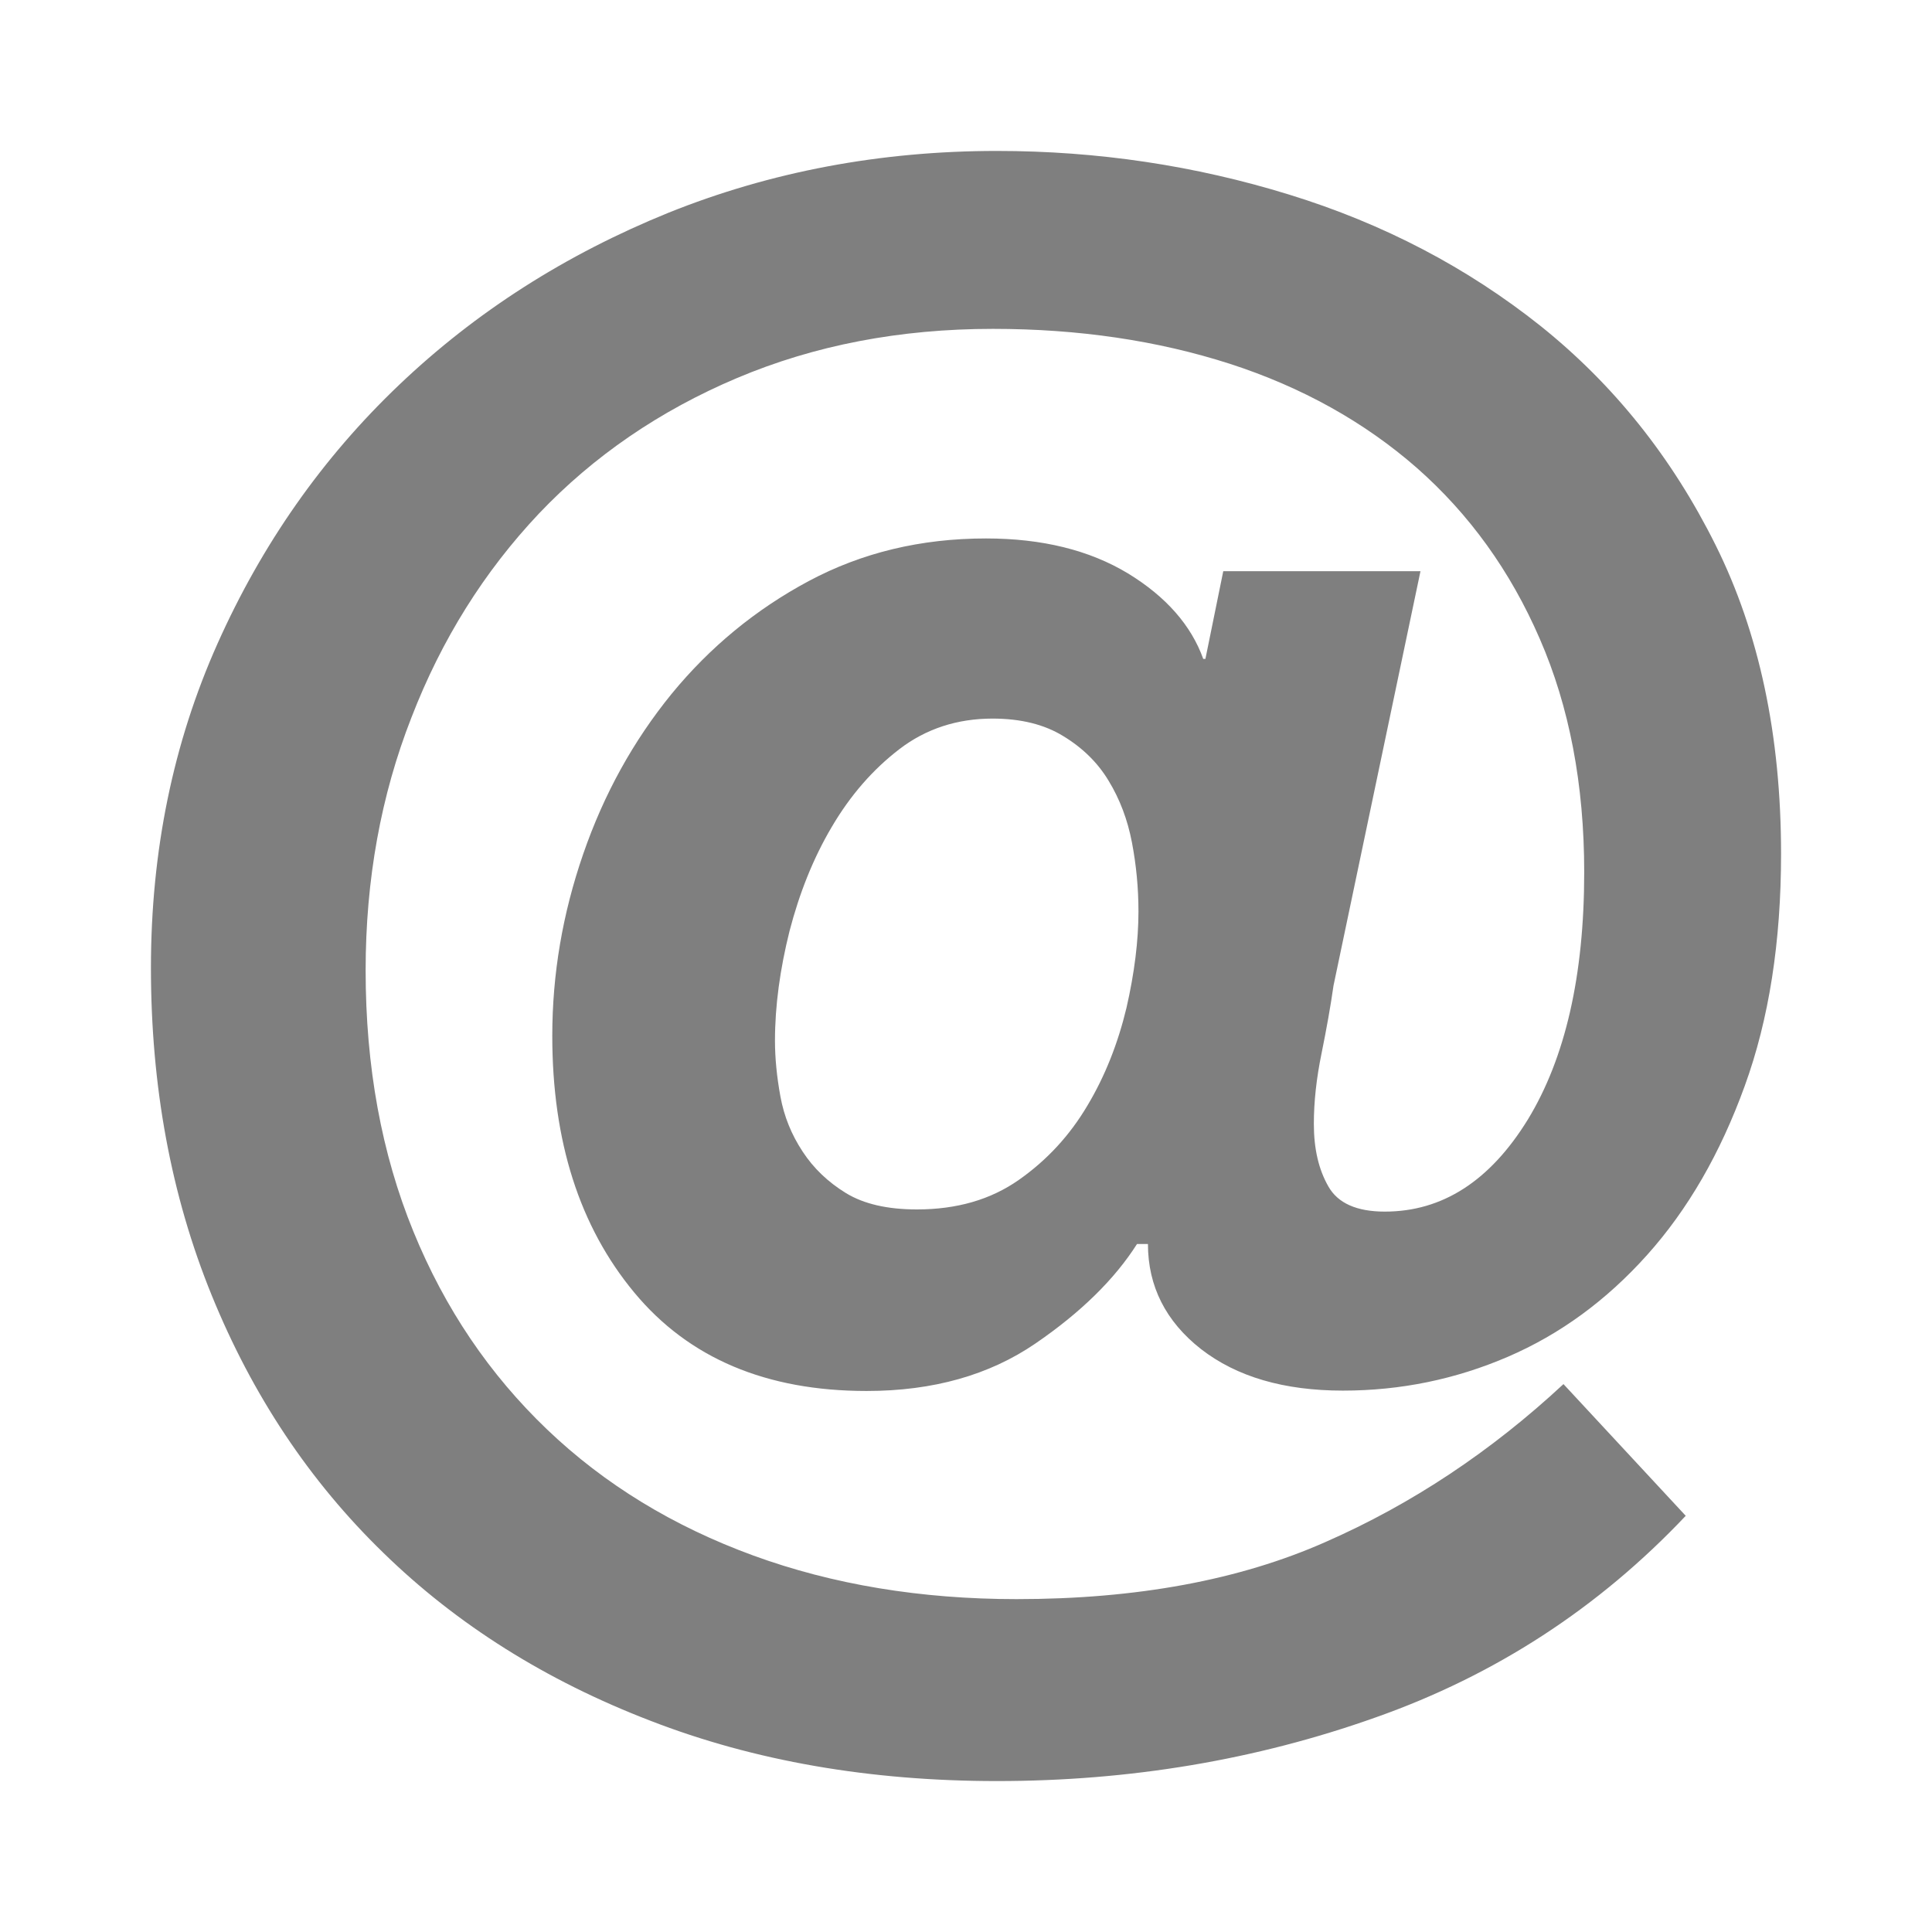 <?xml version="1.0" encoding="utf-8"?>
<!DOCTYPE svg PUBLIC "-//W3C//DTD SVG 1.1//EN" "http://www.w3.org/Graphics/SVG/1.1/DTD/svg11.dtd">
<svg xmlns="http://www.w3.org/2000/svg" xmlns:xlink="http://www.w3.org/1999/xlink" version="1.1" baseProfile="full" width="64" height="64" viewBox="0 0 64.00 64.00" enable-background="new 0 0 64.00 64.00" xml:space="preserve">
	<path fill="#7f7f7f" d="M 55.842,50.213C 52.961,53.263 49.538,55.492 45.572,56.891C 41.607,58.301 37.424,59 33.025,59C 28.818,59 24.985,58.337 21.538,56.999C 18.09,55.673 15.137,53.817 12.702,51.442C 10.255,49.068 8.363,46.223 7.013,42.908C 5.663,39.594 5,35.978 5,32.06C 5,28.191 5.735,24.611 7.206,21.32C 8.676,18.03 10.677,15.173 13.221,12.75C 15.764,10.328 18.729,8.435 22.14,7.049C 25.527,5.687 29.167,5 33.025,5C 36.351,5 39.582,5.482 42.703,6.446C 45.837,7.411 48.61,8.869 51.033,10.798C 53.455,12.738 55.384,15.149 56.83,18.054C 58.277,20.959 59,24.37 59,28.288C 59,31.192 58.602,33.76 57.795,35.978C 56.987,38.208 55.914,40.064 54.564,41.571C 53.214,43.077 51.684,44.198 49.948,44.946C 48.212,45.693 46.392,46.066 44.487,46.066C 42.535,46.066 40.968,45.608 39.787,44.692C 38.617,43.776 38.027,42.607 38.027,41.209L 37.665,41.209C 36.93,42.366 35.809,43.475 34.29,44.512C 32.772,45.548 30.915,46.078 28.709,46.078C 25.383,46.078 22.815,44.994 21.007,42.812C 19.199,40.63 18.295,37.81 18.295,34.314C 18.295,32.277 18.633,30.276 19.32,28.288C 20.007,26.299 20.983,24.539 22.249,22.984C 23.514,21.441 25.033,20.188 26.793,19.247C 28.553,18.307 30.505,17.837 32.663,17.837C 34.519,17.837 36.086,18.223 37.364,18.994C 38.63,19.766 39.461,20.718 39.859,21.827L 39.931,21.827L 40.522,18.922L 47.055,18.922L 44.174,32.651C 44.078,33.326 43.945,34.073 43.776,34.905C 43.608,35.725 43.523,36.496 43.523,37.231C 43.523,38.051 43.68,38.738 44.005,39.304C 44.319,39.859 44.946,40.136 45.874,40.136C 47.778,40.136 49.357,39.124 50.611,37.087C 51.852,35.05 52.479,32.325 52.479,28.89C 52.479,25.985 51.985,23.406 51.008,21.164C 50.032,18.91 48.67,17.029 46.934,15.499C 45.199,13.98 43.125,12.823 40.739,12.051C 38.34,11.28 35.725,10.894 32.892,10.894C 29.806,10.894 26.986,11.437 24.418,12.521C 21.851,13.606 19.657,15.113 17.849,17.017C 16.041,18.934 14.631,21.176 13.63,23.767C 12.618,26.347 12.112,29.143 12.112,32.145C 12.112,35.339 12.642,38.22 13.691,40.787C 14.739,43.355 16.222,45.536 18.126,47.356C 20.031,49.176 22.309,50.562 24.949,51.527C 27.588,52.491 30.505,52.973 33.675,52.973C 37.641,52.973 41.052,52.346 43.909,51.081C 46.766,49.827 49.393,48.08 51.792,45.85L 55.842,50.213 Z M 32.88,23.804C 31.711,23.804 30.674,24.141 29.794,24.816C 28.914,25.491 28.167,26.347 27.552,27.395C 26.938,28.432 26.48,29.589 26.154,30.843C 25.841,32.096 25.672,33.314 25.672,34.471C 25.672,35.05 25.732,35.664 25.853,36.327C 25.973,36.978 26.214,37.581 26.588,38.147C 26.95,38.702 27.432,39.16 28.022,39.522C 28.613,39.883 29.396,40.064 30.373,40.064C 31.699,40.064 32.82,39.738 33.748,39.087C 34.676,38.437 35.435,37.617 36.026,36.617C 36.617,35.628 37.038,34.543 37.316,33.386C 37.581,32.229 37.713,31.156 37.713,30.192C 37.713,29.421 37.641,28.661 37.496,27.902C 37.352,27.154 37.099,26.48 36.725,25.865C 36.363,25.262 35.857,24.768 35.218,24.382C 34.592,23.996 33.808,23.804 32.88,23.804 Z "/>
</svg>
